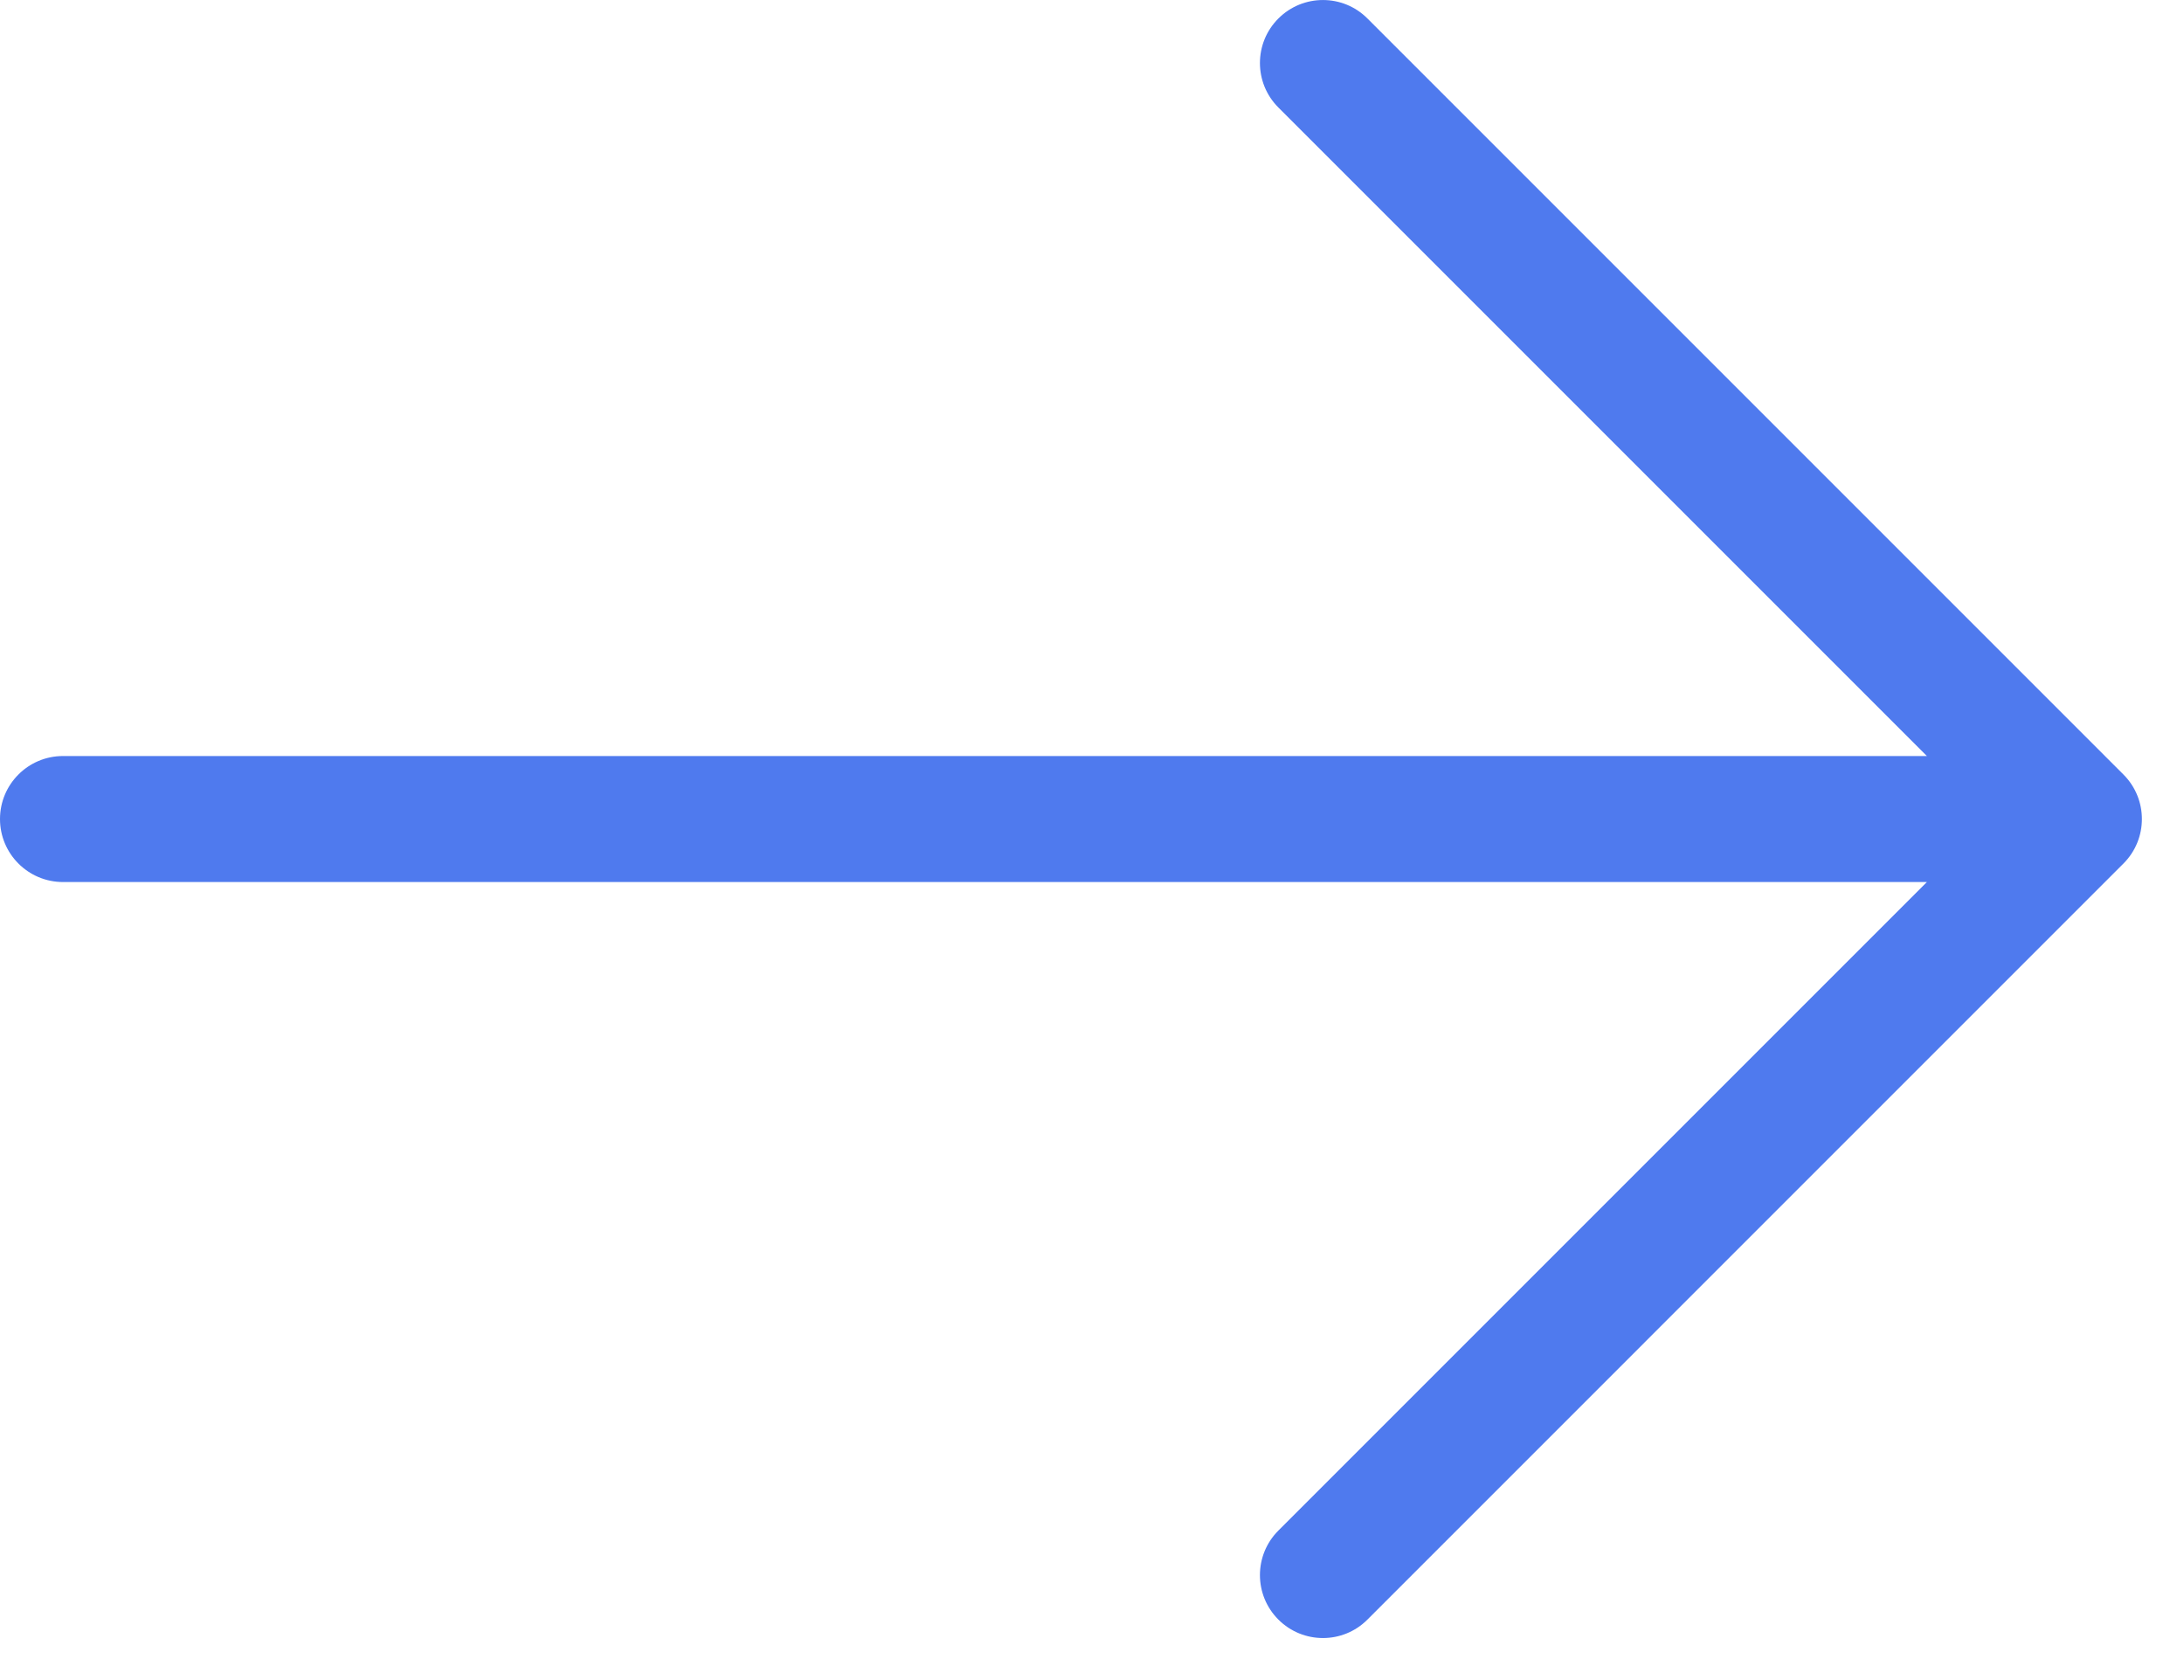 <svg width="26" height="20" viewBox="0 0 26 20" fill="none" xmlns="http://www.w3.org/2000/svg">
<path fill-rule="evenodd" clip-rule="evenodd" d="M15.219 0.22C15.512 -0.073 15.987 -0.073 16.279 0.22L25.279 9.22C25.572 9.513 25.572 9.987 25.279 10.28L16.279 19.28C15.987 19.573 15.512 19.573 15.219 19.28C14.926 18.987 14.926 18.513 15.219 18.22L22.939 10.5H0.75C0.336 10.5 0 10.164 0 9.75C0 9.336 0.336 9 0.75 9H22.939L15.219 1.28C14.926 0.987 14.926 0.513 15.219 0.22Z" fill="#4F7AEE"/>
</svg>
